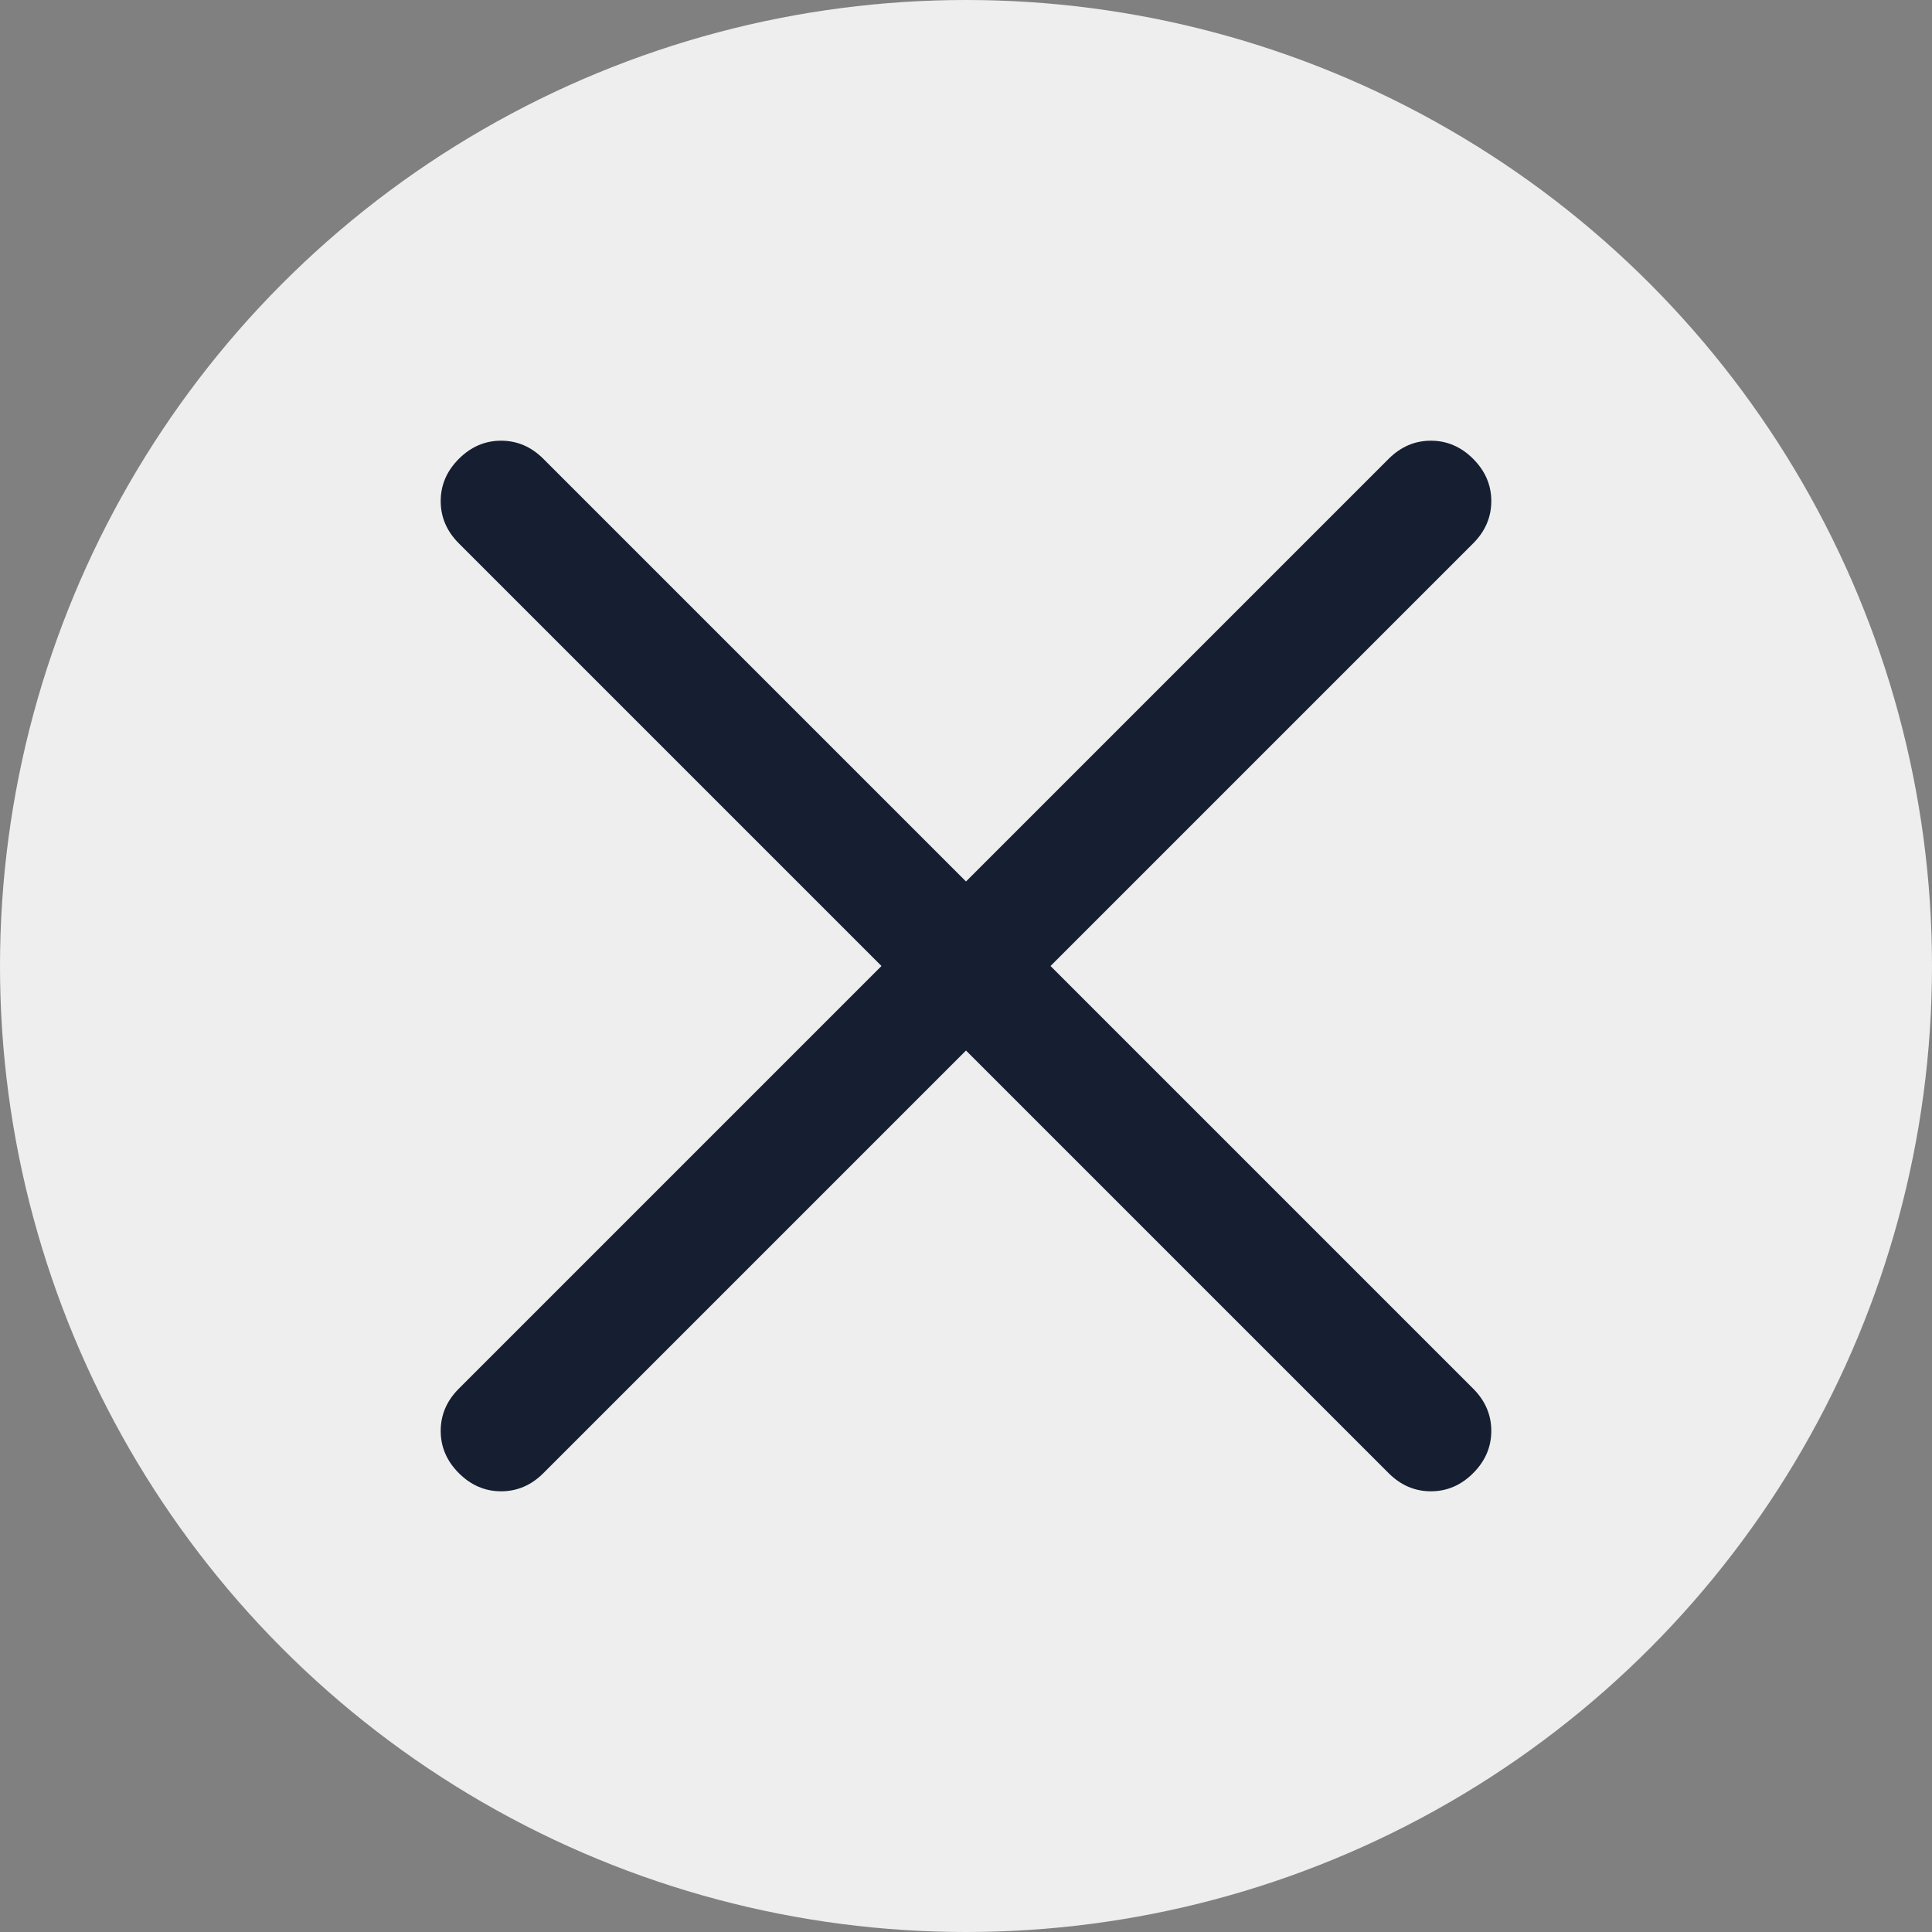 <?xml version="1.0" encoding="UTF-8"?> <svg xmlns="http://www.w3.org/2000/svg" width="28" height="28" viewBox="0 0 28 28" fill="none"><rect x="0" y="0" width="28" height="28" fill="#808080" stroke="none"/> <circle cx="14" cy="14" r="14" fill="#EEEEEE"></circle> <path d="M14 15.225L7.875 21.35C7.7 21.525 7.496 21.613 7.262 21.613C7.029 21.613 6.825 21.525 6.65 21.35C6.475 21.175 6.387 20.971 6.387 20.738C6.387 20.504 6.475 20.3 6.65 20.125L12.775 14L6.65 7.875C6.475 7.7 6.387 7.496 6.387 7.262C6.387 7.029 6.475 6.825 6.65 6.65C6.825 6.475 7.029 6.387 7.262 6.387C7.496 6.387 7.7 6.475 7.875 6.65L14 12.775L20.125 6.65C20.3 6.475 20.504 6.387 20.738 6.387C20.971 6.387 21.175 6.475 21.35 6.65C21.525 6.825 21.613 7.029 21.613 7.262C21.613 7.496 21.525 7.7 21.35 7.875L15.225 14L21.35 20.125C21.525 20.3 21.613 20.504 21.613 20.738C21.613 20.971 21.525 21.175 21.35 21.35C21.175 21.525 20.971 21.613 20.738 21.613C20.504 21.613 20.3 21.525 20.125 21.35L14 15.225Z" fill="#161E31"></path> </svg> 